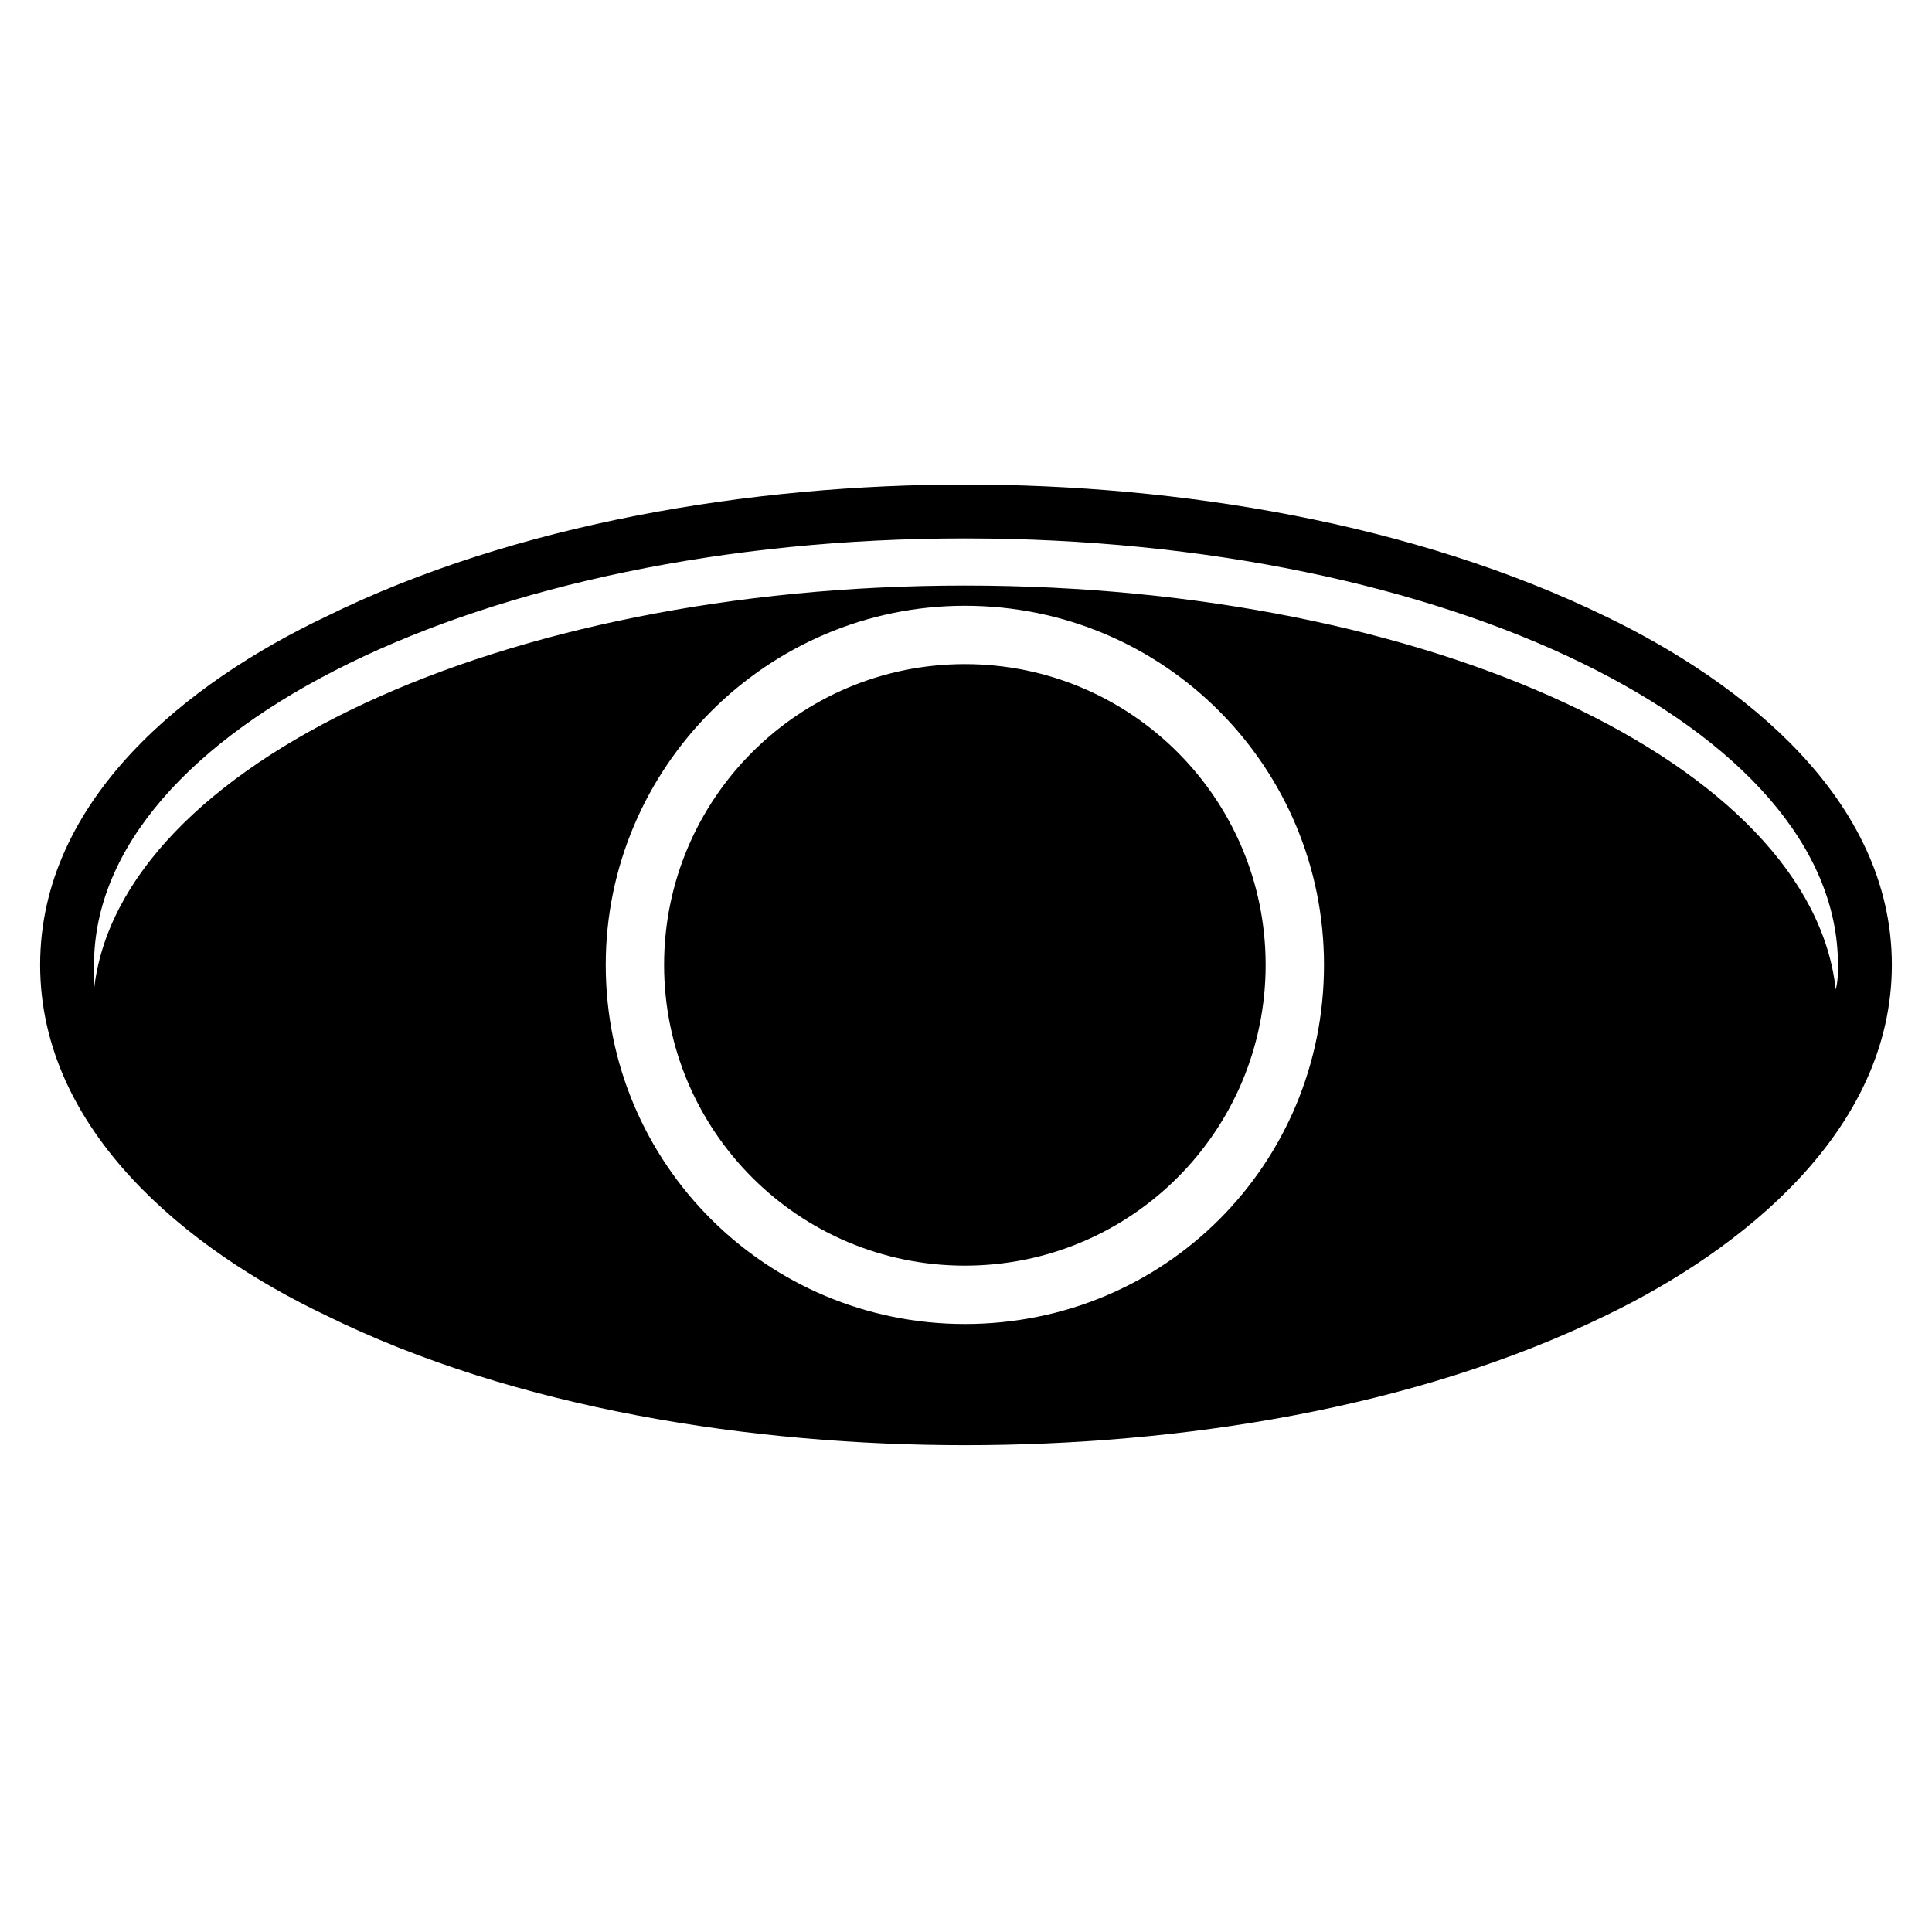 <?xml version="1.0" encoding="UTF-8"?>
<!-- Uploaded to: ICON Repo, www.svgrepo.com, Generator: ICON Repo Mixer Tools -->
<svg fill="#000000" width="800px" height="800px" version="1.1" viewBox="144 144 512 512" xmlns="http://www.w3.org/2000/svg">
 <path d="m399.7 272.41c56.508 0 118.96 10.113 170.12 35.094 35.688 17.25 75.543 48.18 75.543 92.195s-39.852 75.543-75.543 92.793c-51.152 24.98-113.61 34.5-170.12 34.5-55.914 0-118.96-9.516-169.52-34.5-36.285-17.25-75.543-48.773-75.543-92.793 0-44.016 39.258-74.945 75.543-92.195 50.559-24.98 113.61-35.094 169.52-35.094zm0 32.121c52.938 0 95.172 42.828 95.172 95.172 0 52.938-42.23 95.172-95.172 95.172-52.344 0-95.172-42.23-95.172-95.172 0-52.344 42.828-95.172 95.172-95.172zm0 15.465c44.016 0 79.707 35.688 79.707 79.707 0 44.016-35.688 79.707-79.707 79.707-44.016 0-79.707-35.688-79.707-79.707 0-44.016 35.688-79.707 79.707-79.707zm0-20.82c123.72 0 224.25 47.586 230.79 107.07 0.594-2.379 0.594-4.164 0.594-6.543 0-62.457-103.5-113.02-231.38-113.02-127.29 0-230.79 50.559-230.79 113.02v6.543c6.543-59.48 107.66-107.07 230.79-107.07z" fill-rule="evenodd"/>
</svg>
